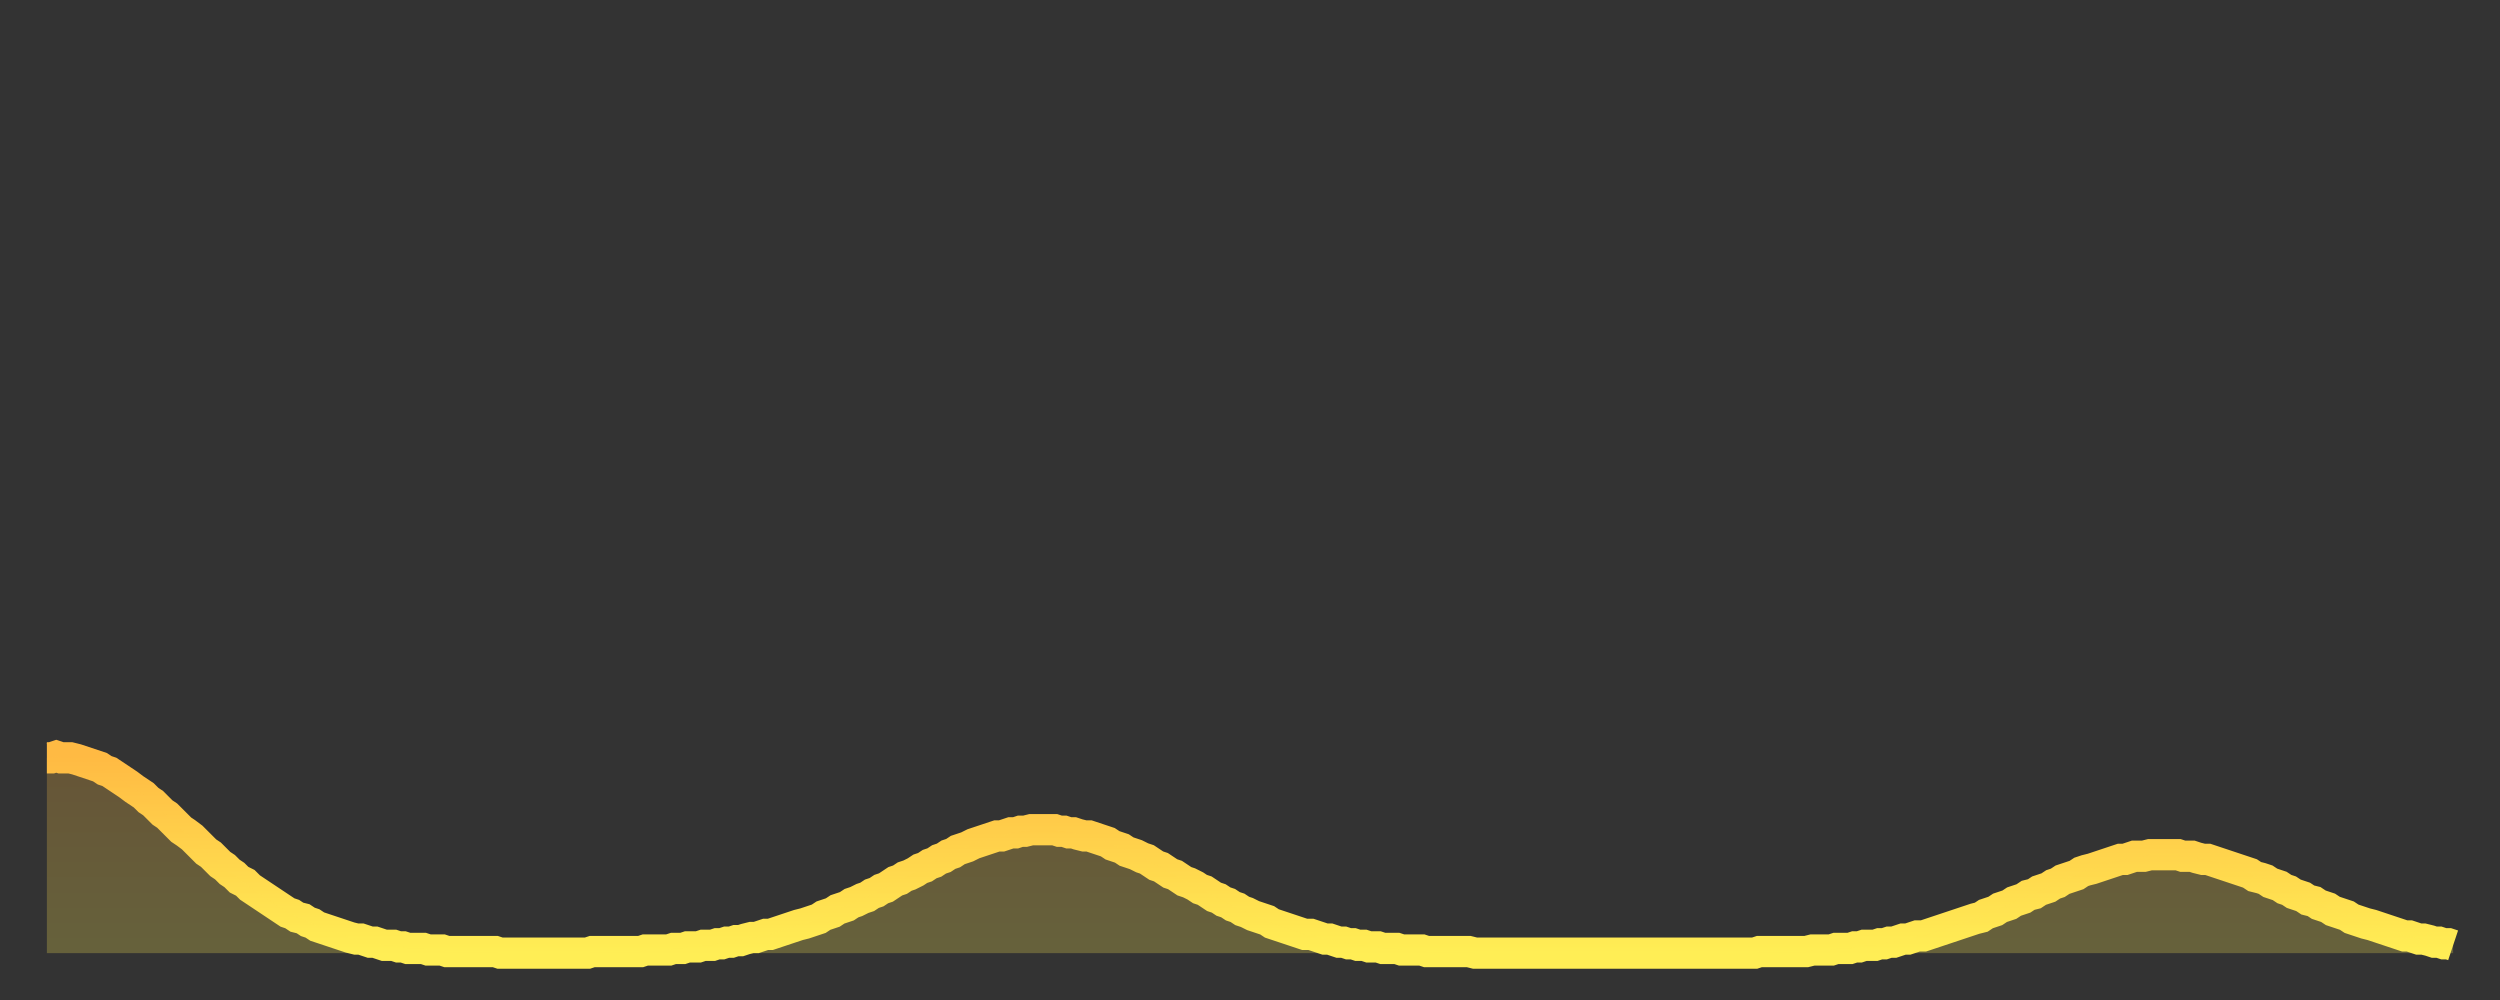 <?xml version="1.0" encoding="utf-8" ?>
<svg baseProfile="full" height="64" version="1.1" width="160" xmlns="http://www.w3.org/2000/svg" xmlns:ev="http://www.w3.org/2001/xml-events" xmlns:xlink="http://www.w3.org/1999/xlink"><rect width="100%" height="100%" fill="#333333" stroke="none"/><defs><linearGradient id="id6786" x1="0" x2="0" y1="0" y2="1"><stop offset="0%" stop-color="#ffba43" /><stop offset="50%" stop-color="#ffd44c" /><stop offset="100%" stop-color="#ffee55" /></linearGradient></defs><g transform="translate(3,3)"><g><path d="M 0.0 45.5 0.3 45.5 0.6 45.4 0.9 45.5 1.2 45.5 1.5 45.5 1.9 45.6 2.2 45.7 2.5 45.8 2.8 45.9 3.1 46.0 3.4 46.1 3.7 46.3 4.0 46.4 4.3 46.6 4.6 46.8 4.9 47.0 5.2 47.2 5.6 47.5 5.9 47.7 6.2 47.9 6.5 48.2 6.8 48.4 7.1 48.7 7.4 49.0 7.7 49.2 8.0 49.5 8.3 49.8 8.6 50.1 8.9 50.3 9.3 50.6 9.6 50.9 9.9 51.2 10.2 51.5 10.5 51.7 10.8 52.0 11.1 52.3 11.4 52.5 11.7 52.8 12.0 53.0 12.3 53.3 12.7 53.5 13.0 53.8 13.3 54.0 13.6 54.2 13.9 54.4 14.2 54.6 14.5 54.8 14.8 55.0 15.1 55.2 15.4 55.4 15.7 55.5 16.0 55.7 16.4 55.8 16.7 56.0 17.0 56.1 17.3 56.3 17.6 56.4 17.9 56.5 18.2 56.6 18.5 56.7 18.8 56.8 19.1 56.9 19.4 57.0 19.8 57.1 20.1 57.1 20.4 57.2 20.7 57.3 21.0 57.3 21.3 57.4 21.6 57.5 21.9 57.5 22.2 57.5 22.5 57.6 22.8 57.6 23.1 57.7 23.5 57.7 23.8 57.7 24.1 57.7 24.4 57.8 24.7 57.8 25.0 57.8 25.3 57.8 25.6 57.9 25.9 57.9 26.2 57.9 26.5 57.9 26.8 57.9 27.2 57.9 27.5 57.9 27.8 57.9 28.1 57.9 28.4 57.9 28.7 57.9 29.0 58.0 29.3 58.0 29.6 58.0 29.9 58.0 30.2 58.0 30.6 58.0 30.9 58.0 31.2 58.0 31.5 58.0 31.8 58.0 32.1 58.0 32.4 58.0 32.7 58.0 33.0 58.0 33.3 58.0 33.6 58.0 33.9 58.0 34.3 58.0 34.6 58.0 34.9 57.9 35.2 57.9 35.5 57.9 35.8 57.9 36.1 57.9 36.4 57.9 36.7 57.9 37.0 57.9 37.3 57.9 37.7 57.9 38.0 57.9 38.3 57.8 38.6 57.8 38.9 57.8 39.2 57.8 39.5 57.8 39.8 57.8 40.1 57.7 40.4 57.7 40.7 57.7 41.0 57.6 41.4 57.6 41.7 57.6 42.0 57.5 42.3 57.5 42.6 57.5 42.9 57.4 43.2 57.4 43.5 57.3 43.8 57.3 44.1 57.2 44.4 57.2 44.7 57.1 45.1 57.0 45.4 57.0 45.7 56.9 46.0 56.8 46.3 56.8 46.6 56.7 46.9 56.6 47.2 56.5 47.5 56.4 47.8 56.3 48.1 56.2 48.5 56.1 48.8 56.0 49.1 55.9 49.4 55.8 49.7 55.6 50.0 55.5 50.3 55.4 50.6 55.2 50.9 55.1 51.2 55.0 51.5 54.8 51.8 54.7 52.2 54.5 52.5 54.4 52.8 54.2 53.1 54.1 53.4 53.9 53.7 53.8 54.0 53.6 54.3 53.4 54.6 53.3 54.9 53.1 55.2 53.0 55.6 52.8 55.9 52.6 56.2 52.5 56.5 52.3 56.8 52.2 57.1 52.0 57.4 51.9 57.7 51.7 58.0 51.6 58.3 51.4 58.6 51.3 58.9 51.2 59.3 51.0 59.6 50.9 59.9 50.8 60.2 50.7 60.5 50.6 60.8 50.5 61.1 50.5 61.4 50.4 61.7 50.3 62.0 50.3 62.3 50.2 62.6 50.2 63.0 50.1 63.3 50.1 63.6 50.1 63.9 50.1 64.2 50.1 64.5 50.1 64.8 50.2 65.1 50.2 65.4 50.3 65.7 50.3 66.0 50.4 66.4 50.5 66.7 50.5 67.0 50.6 67.3 50.7 67.6 50.8 67.9 50.9 68.2 51.1 68.5 51.2 68.8 51.3 69.1 51.5 69.4 51.6 69.7 51.7 70.1 51.9 70.4 52.0 70.7 52.2 71.0 52.4 71.3 52.5 71.6 52.7 71.9 52.9 72.2 53.0 72.5 53.2 72.8 53.4 73.1 53.5 73.5 53.7 73.8 53.9 74.1 54.0 74.4 54.2 74.7 54.4 75.0 54.5 75.3 54.7 75.6 54.8 75.9 55.0 76.2 55.1 76.5 55.3 76.8 55.4 77.2 55.6 77.5 55.7 77.8 55.8 78.1 55.9 78.4 56.1 78.7 56.2 79.0 56.3 79.3 56.4 79.6 56.5 79.9 56.6 80.2 56.7 80.5 56.8 80.9 56.8 81.2 56.9 81.5 57.0 81.8 57.1 82.1 57.1 82.4 57.2 82.7 57.3 83.0 57.3 83.3 57.4 83.6 57.4 83.9 57.5 84.3 57.5 84.6 57.6 84.9 57.6 85.2 57.6 85.5 57.7 85.8 57.7 86.1 57.7 86.4 57.7 86.7 57.8 87.0 57.8 87.3 57.8 87.6 57.8 88.0 57.8 88.3 57.9 88.6 57.9 88.9 57.9 89.2 57.9 89.5 57.9 89.8 57.9 90.1 57.9 90.4 57.9 90.7 57.9 91.0 57.9 91.4 58.0 91.7 58.0 92.0 58.0 92.3 58.0 92.6 58.0 92.9 58.0 93.2 58.0 93.5 58.0 93.8 58.0 94.1 58.0 94.4 58.0 94.7 58.0 95.1 58.0 95.4 58.0 95.7 58.0 96.0 58.0 96.3 58.0 96.6 58.0 96.9 58.0 97.2 58.0 97.5 58.0 97.8 58.0 98.1 58.0 98.4 58.0 98.8 58.0 99.1 58.0 99.4 58.0 99.7 58.0 100.0 58.0 100.3 58.0 100.6 58.0 100.9 58.0 101.2 58.0 101.5 58.0 101.8 58.0 102.2 58.0 102.5 58.0 102.8 58.0 103.1 58.0 103.4 58.0 103.7 58.0 104.0 58.0 104.3 58.0 104.6 58.0 104.9 58.0 105.2 58.0 105.5 58.0 105.9 58.0 106.2 58.0 106.5 58.0 106.8 58.0 107.1 58.0 107.4 58.0 107.7 58.0 108.0 58.0 108.3 58.0 108.6 58.0 108.9 58.0 109.3 58.0 109.6 57.9 109.9 57.9 110.2 57.9 110.5 57.9 110.8 57.9 111.1 57.9 111.4 57.9 111.7 57.9 112.0 57.9 112.3 57.9 112.6 57.9 113.0 57.8 113.3 57.8 113.6 57.8 113.9 57.8 114.2 57.8 114.5 57.7 114.8 57.7 115.1 57.7 115.4 57.7 115.7 57.6 116.0 57.6 116.3 57.5 116.7 57.5 117.0 57.5 117.3 57.4 117.6 57.4 117.9 57.3 118.2 57.3 118.5 57.2 118.8 57.1 119.1 57.1 119.4 57.0 119.7 56.9 120.1 56.9 120.4 56.8 120.7 56.7 121.0 56.6 121.3 56.5 121.6 56.4 121.9 56.3 122.2 56.2 122.5 56.1 122.8 56.0 123.1 55.9 123.4 55.8 123.8 55.7 124.1 55.5 124.4 55.4 124.7 55.3 125.0 55.1 125.3 55.0 125.6 54.9 125.9 54.7 126.2 54.6 126.5 54.5 126.8 54.3 127.2 54.2 127.5 54.0 127.8 53.9 128.1 53.8 128.4 53.6 128.7 53.5 129.0 53.3 129.3 53.2 129.6 53.1 129.9 53.0 130.2 52.8 130.5 52.7 130.9 52.6 131.2 52.5 131.5 52.4 131.8 52.3 132.1 52.2 132.4 52.1 132.7 52.0 133.0 52.0 133.3 51.9 133.6 51.8 133.9 51.8 134.2 51.8 134.6 51.7 134.9 51.7 135.2 51.7 135.5 51.7 135.8 51.7 136.1 51.7 136.4 51.7 136.7 51.8 137.0 51.8 137.3 51.8 137.6 51.9 138.0 52.0 138.3 52.0 138.6 52.1 138.9 52.2 139.2 52.3 139.5 52.4 139.8 52.5 140.1 52.6 140.4 52.7 140.7 52.8 141.0 52.9 141.3 53.1 141.7 53.2 142.0 53.3 142.3 53.5 142.6 53.6 142.9 53.7 143.2 53.9 143.5 54.0 143.8 54.2 144.1 54.3 144.4 54.4 144.7 54.6 145.1 54.7 145.4 54.9 145.7 55.0 146.0 55.1 146.3 55.3 146.6 55.4 146.9 55.5 147.2 55.6 147.5 55.8 147.8 55.9 148.1 56.0 148.4 56.1 148.8 56.2 149.1 56.3 149.4 56.4 149.7 56.5 150.0 56.6 150.3 56.7 150.6 56.8 150.9 56.9 151.2 56.9 151.5 57.0 151.8 57.1 152.1 57.1 152.5 57.2 152.8 57.3 153.1 57.3 153.4 57.4 153.7 57.4 154.0 57.5" fill="none" id="graph-curve" opacity="1" stroke="url(#id6786)" stroke-width="2" /><path d="M 0 58 L 0.0 45.5 0.3 45.5 0.6 45.4 0.9 45.5 1.2 45.5 1.5 45.5 1.9 45.6 2.2 45.7 2.5 45.8 2.8 45.9 3.1 46.0 3.4 46.1 3.7 46.3 4.0 46.4 4.3 46.6 4.6 46.8 4.9 47.0 5.2 47.2 5.6 47.5 5.9 47.7 6.2 47.9 6.5 48.2 6.8 48.4 7.1 48.7 7.4 49.0 7.7 49.2 8.0 49.5 8.3 49.8 8.6 50.1 8.9 50.3 9.3 50.6 9.6 50.9 9.9 51.2 10.2 51.5 10.5 51.7 10.8 52.0 11.1 52.3 11.4 52.5 11.7 52.8 12.0 53.0 12.3 53.3 12.7 53.5 13.0 53.8 13.3 54.0 13.6 54.2 13.9 54.4 14.2 54.6 14.5 54.8 14.8 55.0 15.1 55.2 15.4 55.4 15.7 55.5 16.0 55.7 16.4 55.8 16.7 56.0 17.0 56.1 17.3 56.3 17.6 56.4 17.9 56.5 18.2 56.6 18.5 56.7 18.8 56.8 19.1 56.9 19.4 57.0 19.8 57.1 20.1 57.1 20.4 57.2 20.7 57.3 21.0 57.3 21.3 57.4 21.6 57.5 21.9 57.5 22.2 57.5 22.5 57.6 22.8 57.6 23.1 57.7 23.5 57.7 23.8 57.7 24.1 57.7 24.4 57.8 24.7 57.8 25.0 57.8 25.3 57.8 25.6 57.9 25.9 57.9 26.2 57.9 26.5 57.9 26.8 57.9 27.2 57.9 27.5 57.9 27.8 57.9 28.1 57.9 28.4 57.9 28.7 57.9 29.0 58.0 29.3 58.0 29.6 58.0 29.9 58.0 30.2 58.0 30.6 58.0 30.9 58.0 31.2 58.0 31.5 58.0 31.8 58.0 32.1 58.0 32.4 58.0 32.7 58.0 33.0 58.0 33.3 58.0 33.6 58.0 33.9 58.0 34.3 58.0 34.6 58.0 34.9 57.9 35.2 57.9 35.5 57.9 35.8 57.9 36.1 57.9 36.4 57.9 36.7 57.9 37.0 57.9 37.3 57.9 37.7 57.9 38.0 57.9 38.3 57.8 38.6 57.8 38.9 57.8 39.2 57.8 39.5 57.8 39.8 57.8 40.1 57.7 40.4 57.7 40.7 57.7 41.0 57.6 41.4 57.6 41.7 57.6 42.0 57.5 42.3 57.5 42.6 57.5 42.9 57.4 43.2 57.4 43.5 57.3 43.8 57.3 44.1 57.2 44.4 57.2 44.7 57.1 45.1 57.0 45.4 57.0 45.7 56.9 46.0 56.8 46.3 56.8 46.6 56.7 46.9 56.6 47.2 56.5 47.5 56.4 47.8 56.3 48.1 56.2 48.5 56.1 48.8 56.0 49.1 55.9 49.4 55.8 49.7 55.6 50.0 55.5 50.3 55.4 50.6 55.2 50.9 55.1 51.2 55.0 51.5 54.8 51.8 54.7 52.2 54.5 52.5 54.4 52.8 54.2 53.1 54.1 53.4 53.9 53.7 53.8 54.0 53.6 54.3 53.4 54.6 53.3 54.9 53.1 55.2 53.0 55.6 52.8 55.9 52.6 56.2 52.5 56.5 52.3 56.8 52.2 57.1 52.0 57.4 51.9 57.7 51.7 58.0 51.6 58.3 51.4 58.6 51.3 58.9 51.2 59.3 51.0 59.6 50.9 59.9 50.8 60.2 50.7 60.5 50.6 60.8 50.5 61.1 50.5 61.4 50.4 61.7 50.3 62.0 50.3 62.3 50.2 62.6 50.2 63.0 50.1 63.3 50.1 63.6 50.1 63.9 50.1 64.2 50.1 64.5 50.1 64.8 50.2 65.1 50.2 65.4 50.3 65.7 50.3 66.0 50.4 66.4 50.5 66.7 50.5 67.0 50.6 67.3 50.7 67.6 50.8 67.9 50.9 68.2 51.1 68.5 51.2 68.8 51.3 69.1 51.5 69.4 51.6 69.7 51.7 70.1 51.9 70.4 52.0 70.7 52.2 71.0 52.4 71.3 52.5 71.6 52.7 71.9 52.9 72.2 53.0 72.5 53.2 72.8 53.4 73.1 53.5 73.5 53.7 73.8 53.9 74.1 54.0 74.4 54.2 74.7 54.4 75.0 54.5 75.3 54.7 75.6 54.8 75.9 55.0 76.2 55.1 76.5 55.3 76.8 55.4 77.2 55.6 77.5 55.7 77.8 55.8 78.1 55.9 78.4 56.1 78.7 56.2 79.0 56.3 79.3 56.4 79.6 56.5 79.9 56.6 80.2 56.7 80.5 56.8 80.9 56.8 81.2 56.9 81.5 57.0 81.8 57.1 82.1 57.1 82.4 57.2 82.7 57.3 83.0 57.3 83.3 57.4 83.6 57.4 83.9 57.5 84.3 57.5 84.6 57.6 84.9 57.6 85.2 57.6 85.5 57.7 85.8 57.7 86.1 57.7 86.4 57.7 86.7 57.8 87.0 57.8 87.3 57.8 87.6 57.8 88.0 57.8 88.3 57.9 88.6 57.9 88.9 57.9 89.2 57.9 89.5 57.9 89.8 57.9 90.1 57.9 90.4 57.9 90.7 57.9 91.0 57.9 91.4 58.0 91.7 58.0 92.0 58.0 92.3 58.0 92.6 58.0 92.9 58.0 93.2 58.0 93.5 58.0 93.8 58.0 94.1 58.0 94.4 58.0 94.7 58.0 95.1 58.0 95.4 58.0 95.7 58.0 96.0 58.0 96.3 58.0 96.6 58.0 96.9 58.0 97.2 58.0 97.5 58.0 97.8 58.0 98.1 58.0 98.4 58.0 98.8 58.0 99.1 58.0 99.4 58.0 99.7 58.0 100.0 58.0 100.3 58.0 100.6 58.0 100.9 58.0 101.2 58.0 101.5 58.0 101.8 58.0 102.2 58.0 102.5 58.0 102.8 58.0 103.1 58.0 103.4 58.0 103.7 58.0 104.0 58.0 104.3 58.0 104.6 58.0 104.9 58.0 105.2 58.0 105.5 58.0 105.9 58.0 106.2 58.0 106.5 58.0 106.8 58.0 107.1 58.0 107.4 58.0 107.7 58.0 108.0 58.0 108.3 58.0 108.6 58.0 108.9 58.0 109.3 58.0 109.6 57.9 109.9 57.9 110.2 57.9 110.5 57.9 110.8 57.9 111.1 57.9 111.4 57.9 111.7 57.9 112.0 57.9 112.3 57.9 112.6 57.9 113.0 57.8 113.3 57.8 113.6 57.8 113.9 57.8 114.2 57.8 114.5 57.7 114.8 57.7 115.1 57.7 115.4 57.7 115.7 57.6 116.0 57.6 116.3 57.5 116.7 57.5 117.0 57.5 117.3 57.4 117.6 57.4 117.9 57.3 118.2 57.3 118.5 57.2 118.8 57.1 119.1 57.1 119.4 57.0 119.7 56.9 120.1 56.9 120.4 56.8 120.7 56.7 121.0 56.6 121.3 56.5 121.6 56.4 121.9 56.3 122.2 56.2 122.5 56.1 122.8 56.0 123.1 55.9 123.4 55.8 123.8 55.7 124.1 55.5 124.4 55.4 124.7 55.3 125.0 55.1 125.3 55.0 125.6 54.9 125.9 54.7 126.2 54.6 126.5 54.5 126.8 54.3 127.2 54.2 127.5 54.0 127.8 53.9 128.1 53.8 128.4 53.6 128.7 53.5 129.0 53.3 129.3 53.2 129.6 53.1 129.9 53.0 130.2 52.8 130.5 52.7 130.9 52.6 131.2 52.5 131.5 52.4 131.8 52.3 132.1 52.2 132.4 52.1 132.7 52.0 133.0 52.0 133.3 51.9 133.6 51.8 133.9 51.8 134.2 51.8 134.6 51.7 134.9 51.7 135.2 51.7 135.5 51.7 135.8 51.7 136.1 51.7 136.4 51.7 136.7 51.8 137.0 51.8 137.3 51.8 137.6 51.9 138.0 52.0 138.3 52.0 138.6 52.1 138.9 52.2 139.2 52.3 139.5 52.4 139.8 52.5 140.1 52.6 140.4 52.7 140.7 52.8 141.0 52.9 141.3 53.1 141.7 53.2 142.0 53.3 142.3 53.5 142.6 53.6 142.9 53.7 143.2 53.9 143.5 54.0 143.8 54.2 144.1 54.3 144.4 54.4 144.7 54.6 145.1 54.7 145.4 54.9 145.7 55.0 146.0 55.1 146.3 55.3 146.6 55.4 146.9 55.5 147.2 55.6 147.5 55.8 147.8 55.9 148.1 56.0 148.4 56.1 148.8 56.2 149.1 56.3 149.4 56.4 149.7 56.5 150.0 56.6 150.3 56.7 150.6 56.8 150.9 56.9 151.2 56.9 151.5 57.0 151.8 57.1 152.1 57.1 152.5 57.2 152.8 57.3 153.1 57.3 153.4 57.4 153.7 57.4 154.0 57.5 154 58" fill="url(#id6786)" fill-opacity=".25" id="graph-shadow" /></g></g></svg>